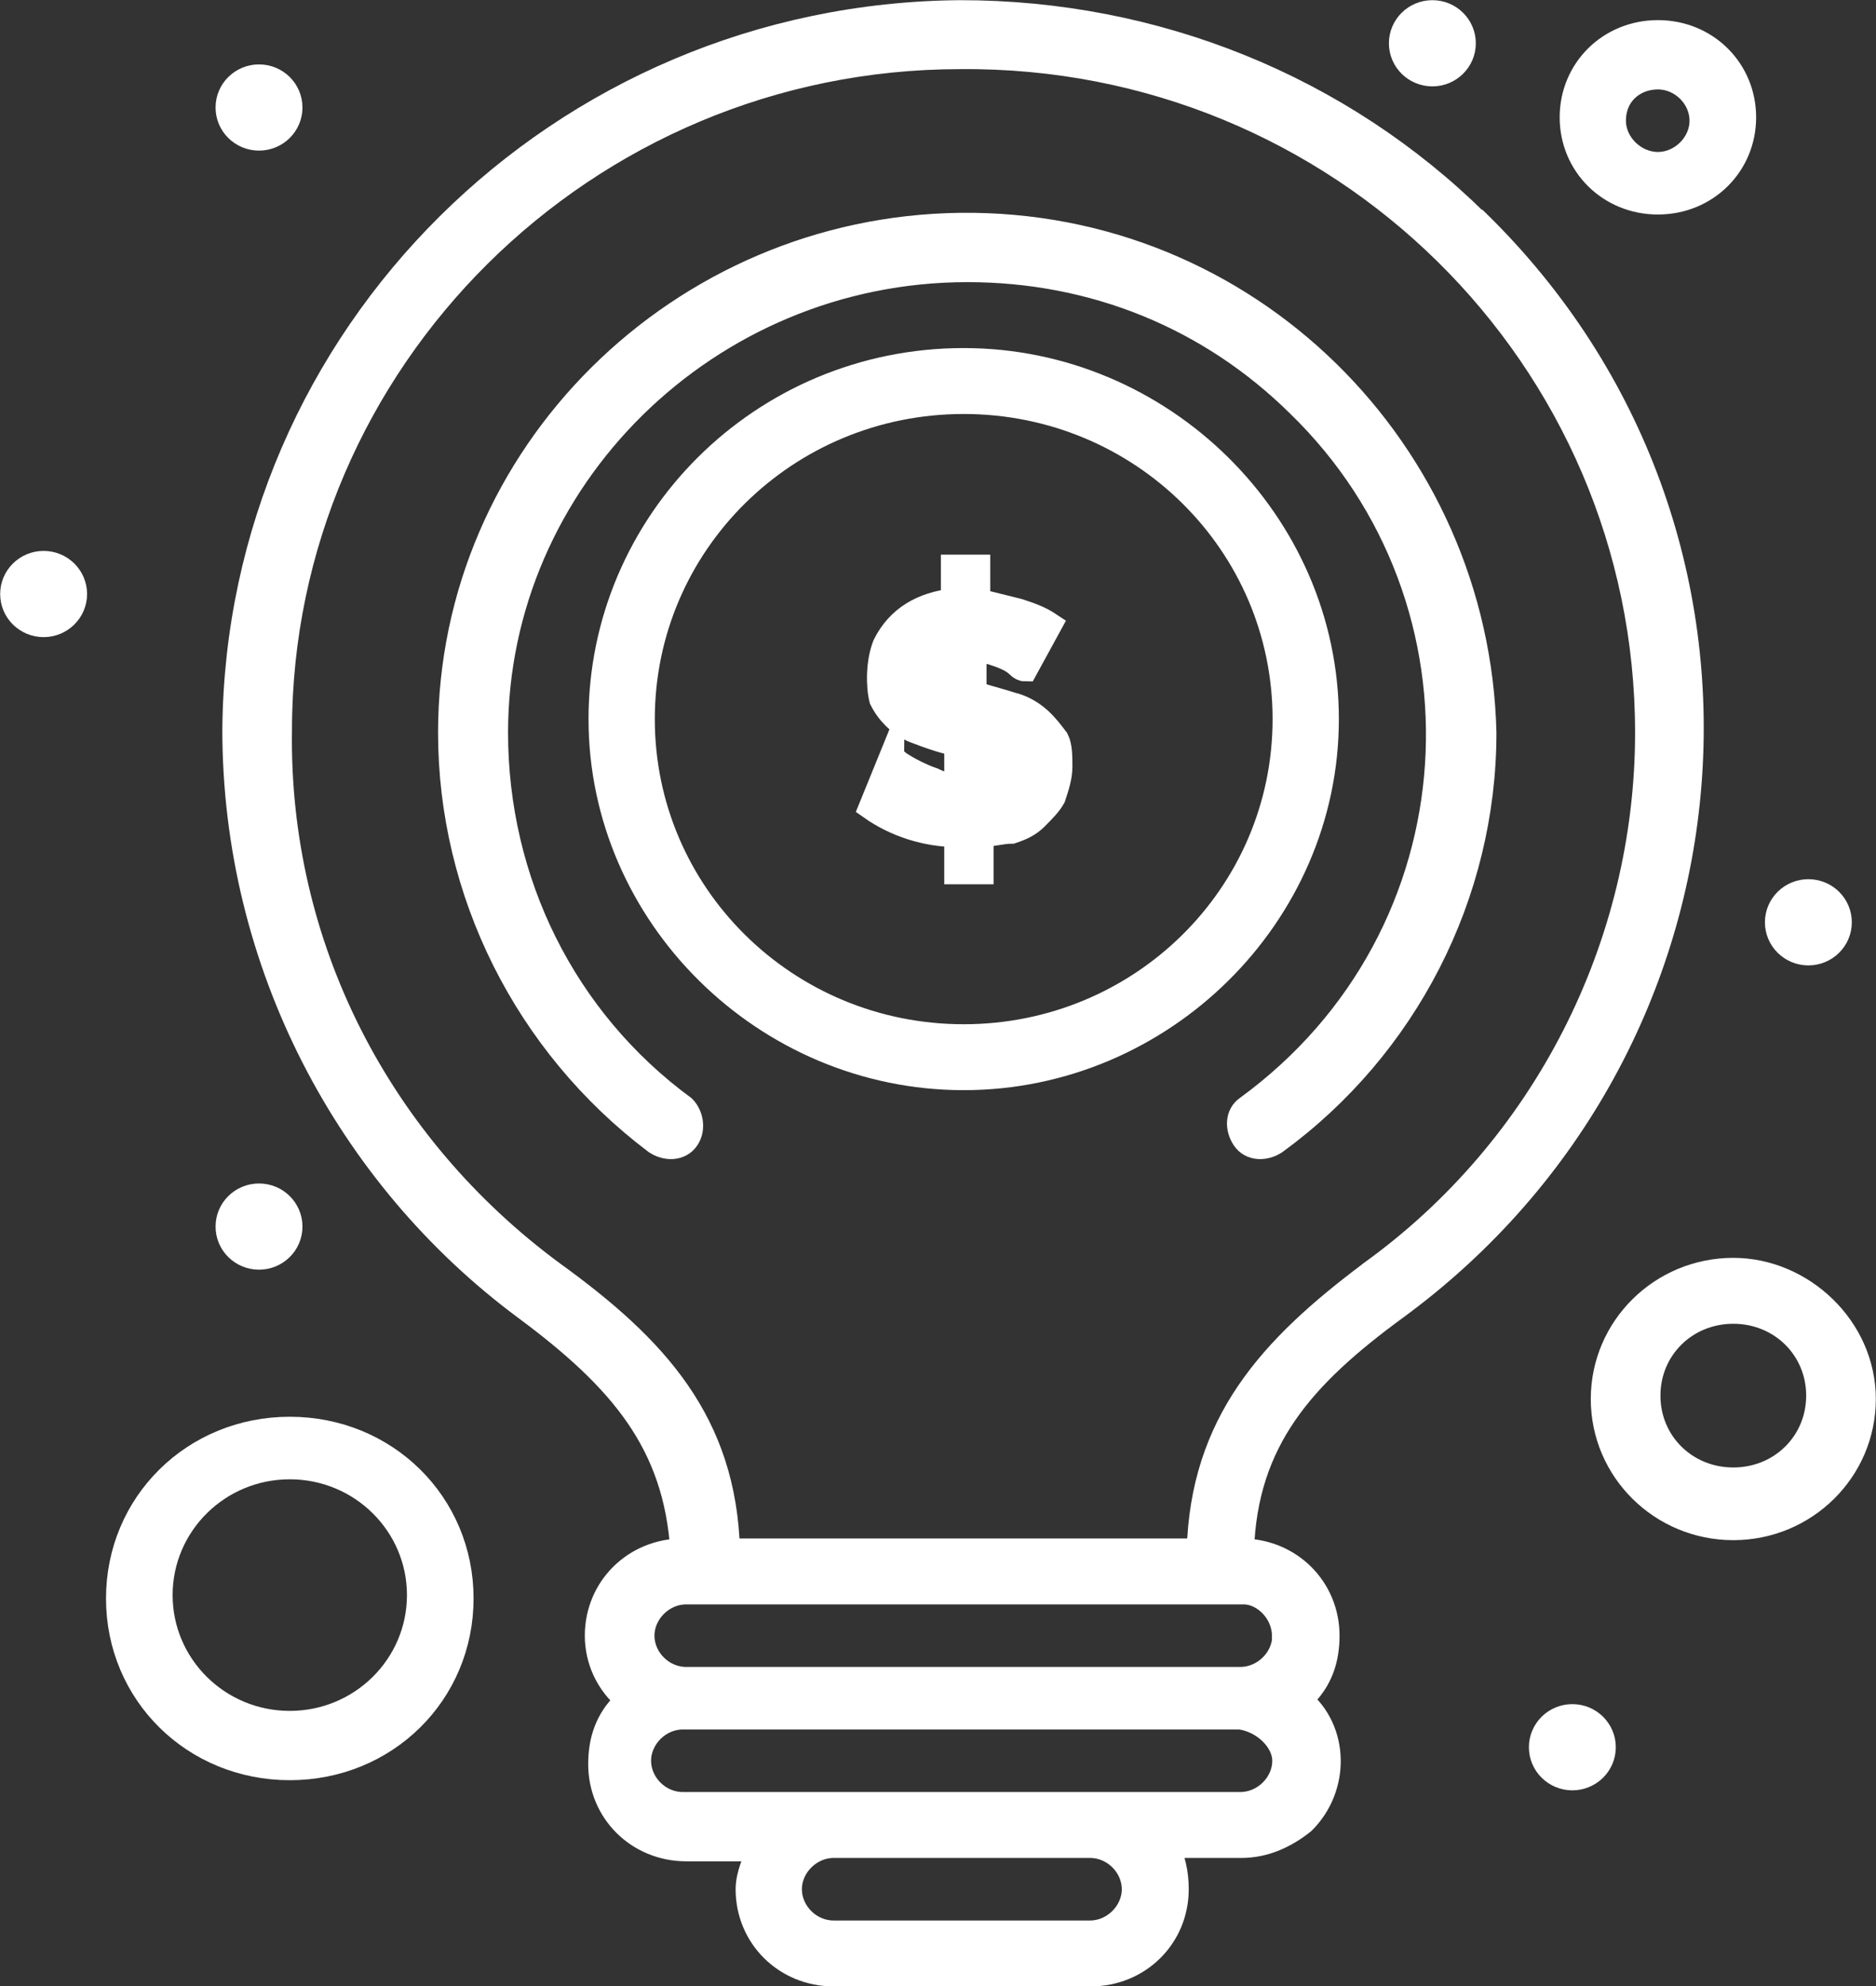 <?xml version="1.0" encoding="UTF-8"?><svg id="Layer_1" xmlns="http://www.w3.org/2000/svg" viewBox="0 0 55.48 58.75"><rect x="0" y="0" width="55.48" height="58.75" fill="#333333" stroke="none"/><defs><style>.cls-1{fill:#fff;stroke:#fff;stroke-miterlimit:10;stroke-width:.75px;}</style></defs><g id="_245_Idea_Money_Seo_Light"><path class="cls-1" d="m53.48,26.38c.5,0,.91.4.91.9s-.41.9-.91.9-.91-.4-.91-.9.41-.9.91-.9Z"/><path class="cls-1" d="m46.5,50.78c.5,0,.91.4.91.9s-.41.9-.91.9-.91-.4-.91-.9.41-.9.91-.9Z"/><path class="cls-1" d="m42.36.38c.5,0,.91.4.91.9s-.41.9-.91.9-.91-.4-.91-.9.41-.9.91-.9Z"/><path class="cls-1" d="m30.01,20.88c-.61-.2-1.11-.3-1.21-.4v-1.3c.2,0,.4.1.51.1.3.1.61.2.81.4q.1.1.2.1l.71-1.3c-.3-.2-.61-.3-.91-.4-.4-.1-.81-.2-1.21-.3v-1h-.71v1c-.91.1-1.62.5-2.02,1.3-.2.5-.2,1.2-.1,1.6.2.4.51.7.91.9.51.2,1.11.4,1.31.4v1.3c-.2,0-.51-.1-.71-.2-.3-.1-.71-.3-1.01-.5-.1-.1-.2-.1-.2-.2l-.61,1.5c.71.5,1.62.8,2.53.8v1.1h.71v-1.1c.3,0,.61-.1.91-.1.3-.1.51-.2.71-.4.2-.2.4-.4.51-.6.1-.3.2-.6.2-.9s0-.6-.1-.8c-.3-.4-.61-.8-1.21-1Zm-1.72-.5c-.2-.1-.4-.2-.51-.2-.1-.1-.2-.2-.2-.4,0-.3.2-.5.71-.6v1.2Zm.51,2.9v-1.1c.2.1.4.2.51.3.1.1.2.2.2.4s-.2.4-.71.4Z"/><path class="cls-1" d="m7.66,2.28c.5,0,.91.4.91.9s-.41.9-.91.9-.91-.4-.91-.9.41-.9.91-.9Z"/><path class="cls-1" d="m7.66,35.38c.5,0,.91.4.91.9s-.41.9-.91.9-.91-.4-.91-.9.41-.9.91-.9Z"/><path class="cls-1" d="m1.29,16.67c.5,0,.91.4.91.9s-.41.9-.91.9-.91-.4-.91-.9.41-.9.91-.9Z"/><path class="cls-1" d="m43.67,6.58C39.62,2.58,34.16.38,28.4.38,16.56.47,7.05,9.97,6.95,21.58c0,6.9,3.34,13.2,8.6,17.1,2.83,2.1,4.45,4,4.65,7.2-1.42,0-2.53,1.1-2.53,2.5,0,.7.3,1.4.91,1.9l-.1.1c-.51.5-.71,1.1-.71,1.8,0,1.4,1.11,2.5,2.53,2.5h2.23c-.2.3-.4.8-.4,1.2,0,1.4,1.11,2.5,2.53,2.5h7.59c1.42,0,2.53-1.1,2.53-2.5,0-.5-.1-.9-.3-1.3h2.23c.71,0,1.32-.3,1.82-.7,1.01-1,1.01-2.7-.1-3.6l.1-.1c.51-.5.71-1.1.71-1.8,0-1.4-1.11-2.5-2.53-2.5.1-3.3,1.82-5.2,4.55-7.2,10.52-7.7,11.83-22.9,2.43-32.1Zm-10.12,49.3c0,.7-.61,1.3-1.31,1.3h-7.59c-.71,0-1.31-.6-1.31-1.3s.61-1.3,1.31-1.3h7.59c.71,0,1.31.6,1.31,1.3Zm4.45-3.8c0,.7-.61,1.3-1.32,1.3h-16.49c-.71,0-1.31-.6-1.31-1.3s.61-1.3,1.31-1.3h16.49c.71.1,1.32.7,1.32,1.3Zm0-3.7c0,.7-.61,1.3-1.32,1.3h-16.39c-.71,0-1.31-.6-1.31-1.3s.61-1.3,1.31-1.3h16.49c.61,0,1.21.6,1.21,1.3Zm2.53-10.7c-2.93,2.2-4.96,4.4-5.06,8.2h-13.96c-.1-3.8-2.12-6-5.16-8.2-5.16-3.8-8.19-9.7-8.09-16.1C8.27,10.67,17.27,1.67,28.4,1.67c11.23-.1,20.33,8.9,20.33,20,0,6.3-3.04,12.3-8.19,16Z"/><path class="cls-1" d="m28.4,6.67c-8.29.1-15.07,6.8-15.07,15,0,4.7,2.23,9.2,6.07,12.1.3.2.71.2.91-.1.2-.3.1-.7-.1-.9-3.54-2.6-5.56-6.7-5.56-11.1,0-7.5,6.27-13.7,13.96-13.7,3.74,0,7.18,1.4,9.81,4,5.97,5.8,5.46,15.7-1.52,20.8-.3.2-.3.6-.1.9.2.3.61.3.91.1,3.84-2.8,6.17-7.3,6.17-12.1-.2-8.3-6.98-15.1-15.48-15Z"/><path class="cls-1" d="m8.57,42.28c-2.83,0-5.06,2.2-5.06,5s2.23,5,5.06,5,5.06-2.2,5.06-5-2.23-5-5.06-5Zm0,8.7c-2.12,0-3.84-1.7-3.84-3.8s1.72-3.8,3.84-3.8,3.84,1.7,3.84,3.8-1.72,3.8-3.84,3.8Z"/><path class="cls-1" d="m49.03,5.97c1.42,0,2.53-1.1,2.53-2.5s-1.11-2.5-2.53-2.5-2.53,1.1-2.53,2.5,1.11,2.5,2.53,2.5Zm0-3.7c.71,0,1.31.6,1.31,1.3s-.61,1.3-1.31,1.3-1.32-.6-1.32-1.3c0-.8.61-1.3,1.32-1.3Z"/><path class="cls-1" d="m28.5,10.67c-5.97,0-10.72,4.8-10.72,10.6s4.86,10.6,10.72,10.6,10.72-4.8,10.72-10.6-4.86-10.6-10.72-10.6Zm0,20c-5.26,0-9.51-4.2-9.51-9.4s4.25-9.4,9.51-9.4,9.51,4.2,9.51,9.4-4.25,9.4-9.51,9.4Z"/><path class="cls-1" d="m51.26,37.58c-2.12,0-3.84,1.7-3.84,3.8s1.72,3.8,3.84,3.8,3.84-1.7,3.84-3.8-1.82-3.8-3.84-3.8Zm0,6.2c-1.42,0-2.53-1.1-2.53-2.5s1.11-2.5,2.53-2.5,2.53,1.1,2.53,2.5-1.11,2.5-2.53,2.5Z"/></g></svg>